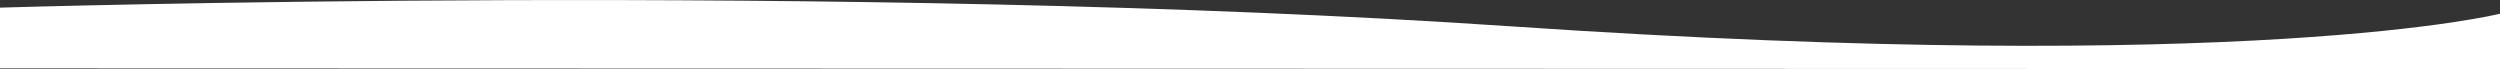 <svg id="b5e8de8e-eafb-4e2a-ba88-cf1e74bbd4af" data-name="Capa 1" xmlns="http://www.w3.org/2000/svg" viewBox="0 0 1440 39.8"><rect x="0" y="0" width="1440" height="39.8" fill="#333333" stroke="none"/><defs><style>.ae61ba04-4f03-42e9-9aaf-788d26aab3e0{fill:#ffffff;}</style></defs><path class="ae61ba04-4f03-42e9-9aaf-788d26aab3e0" d="M1680-23.9s-143,36.2-569.3,7.3C729-42.5,240-27.4,240-27.4v35L1680,8Z" transform="translate(-240 31.8)"/></svg>